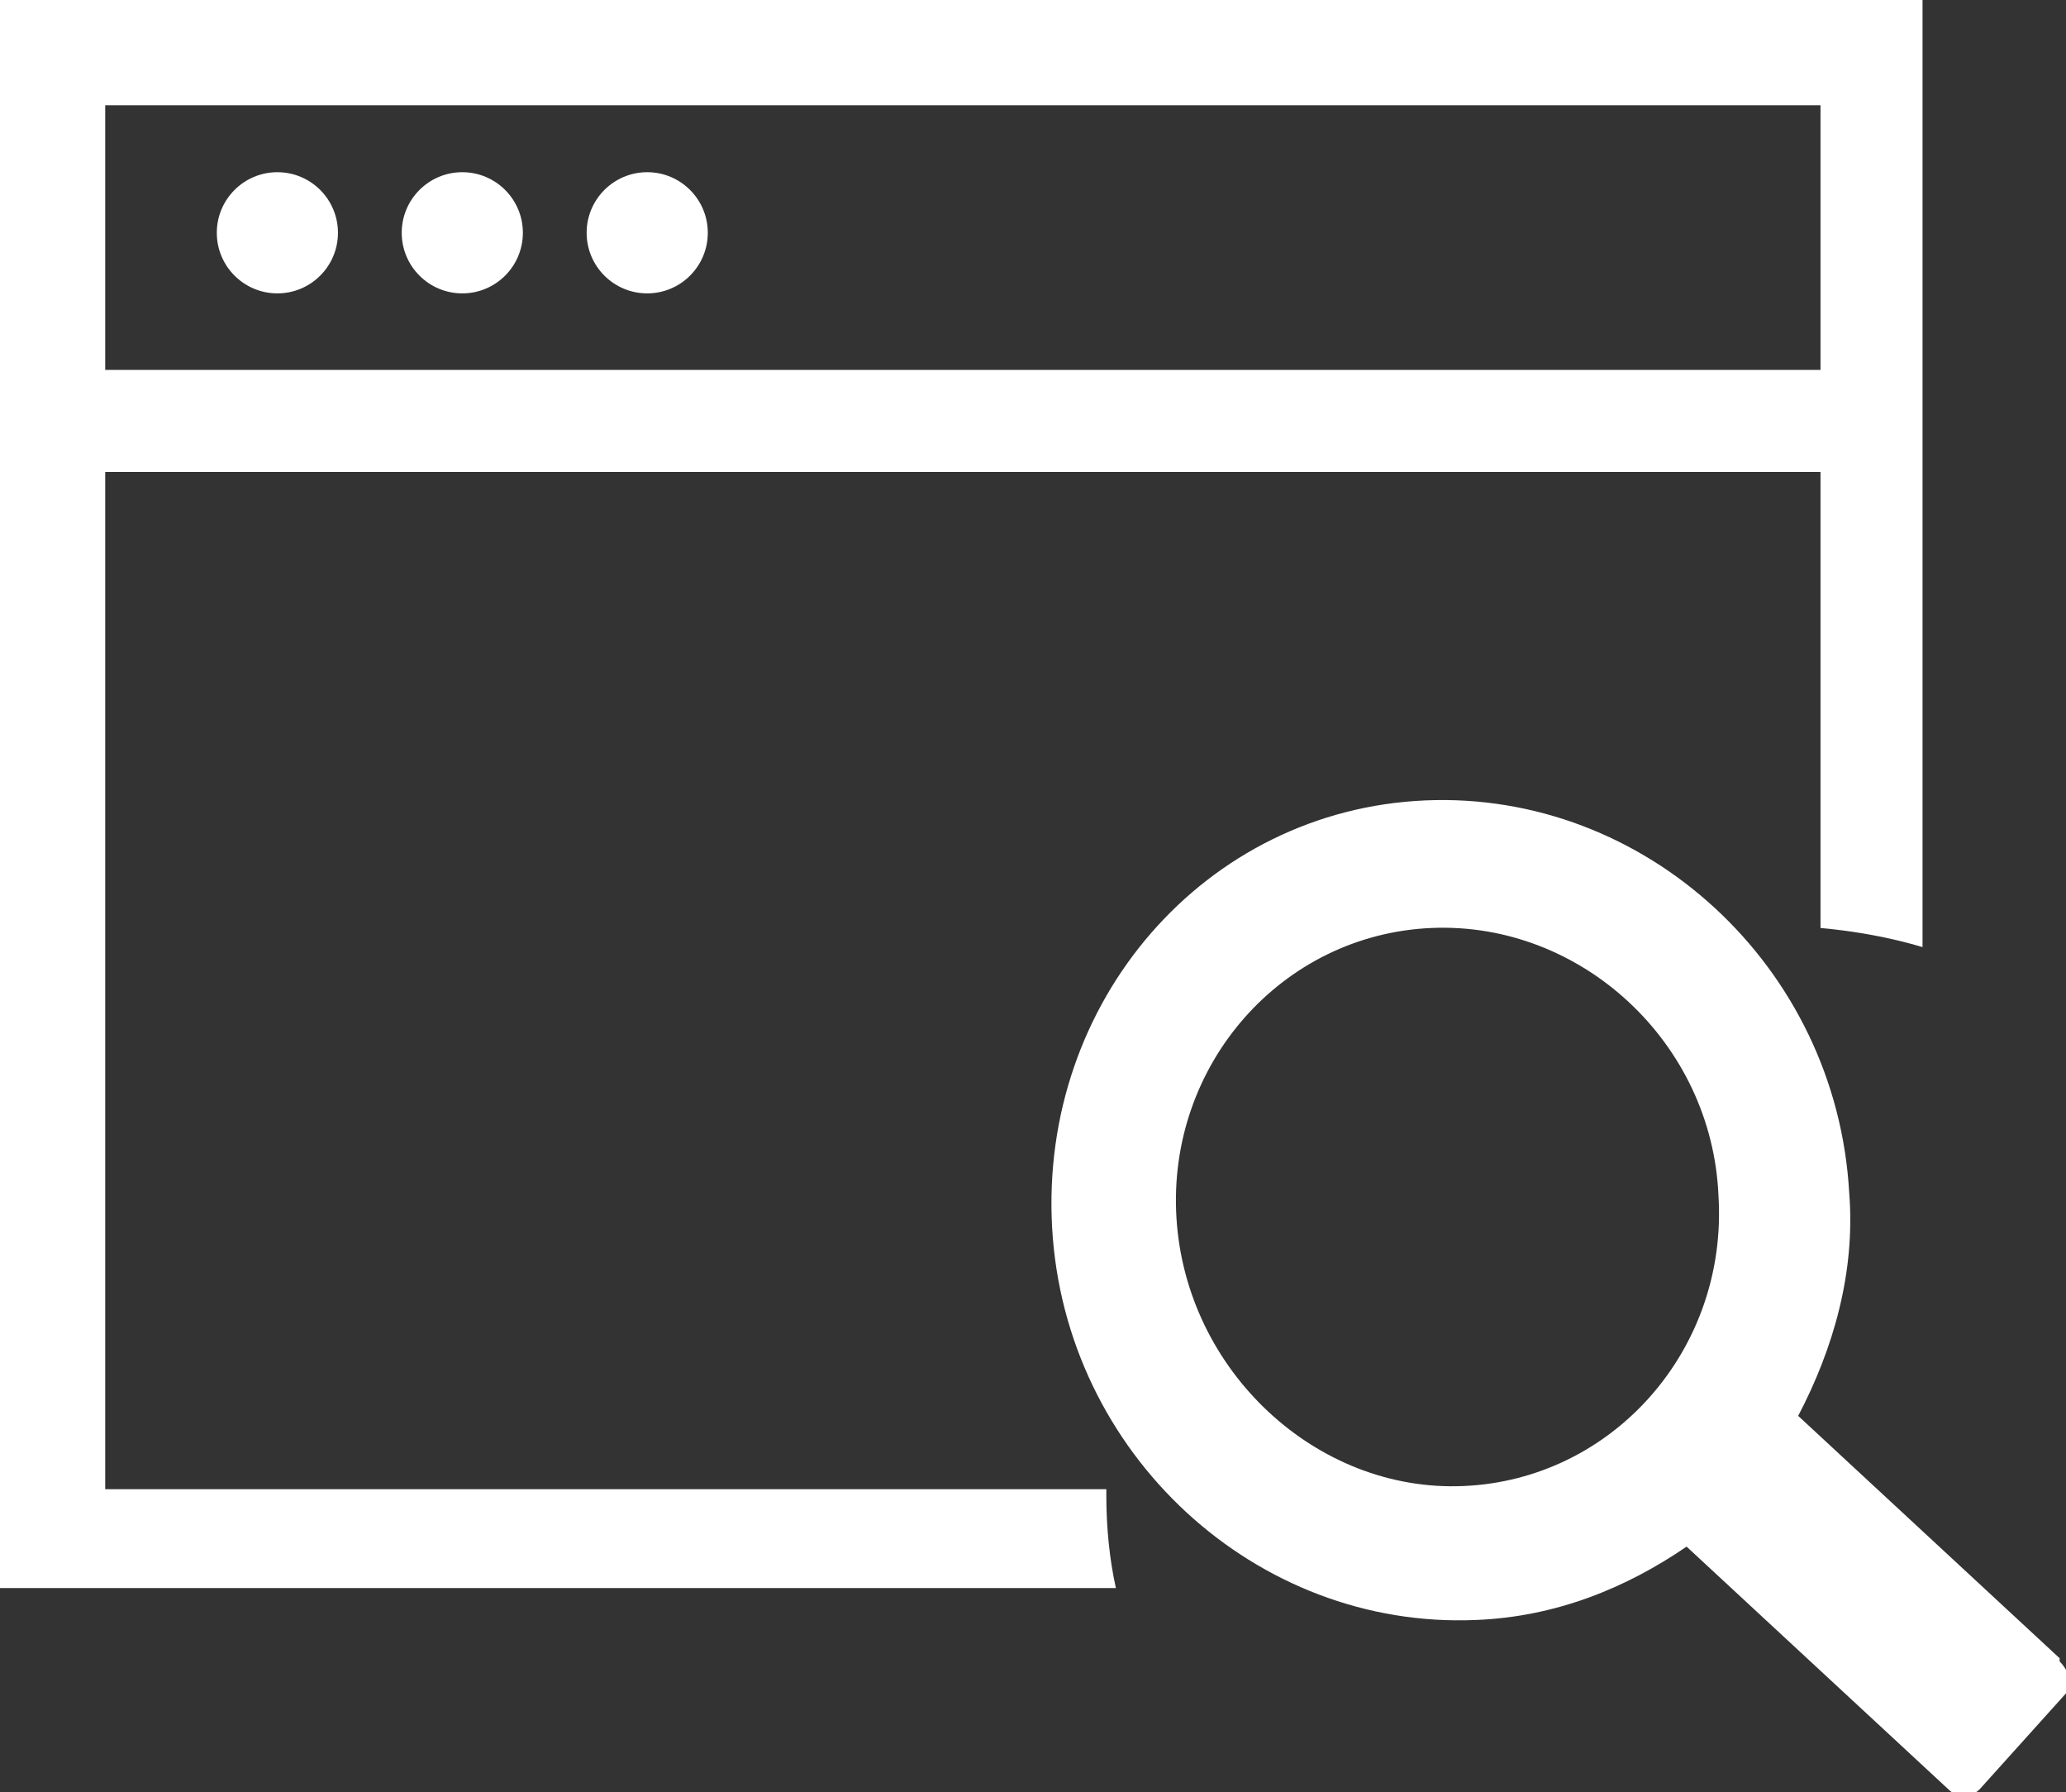 <?xml version="1.0" encoding="UTF-8"?>
<svg id="_レイヤー_2" xmlns="http://www.w3.org/2000/svg" version="1.1" viewBox="0 0 64.8 56.2">
  <rect x="0" y="0" width="64.8" height="56.2" fill="#333333" stroke="none"/>
  <!-- Generator: Adobe Illustrator 29.3.0, SVG Export Plug-In . SVG Version: 2.1.0 Build 146)  -->
  <defs>
    <style>
      .st0, .st1 {
        fill: #fff;
      }

      .st1, .st2 {
        isolation: isolate;
      }
    </style>
  </defs>
  <g id="_レイヤー_1-2">
    <g>
      <g id="search" class="st2">
        <path class="st0" d="M64.6,52l-8.2-7.6c1.1-2.1,1.8-4.5,1.6-7-.4-7.1-6.4-12.6-13.3-12.3-6.9.3-12.1,6.3-11.7,13.4.4,7.1,6.4,12.6,13.3,12.3,2.5-.1,4.7-1,6.6-2.3l8.2,7.6c.3.3.7.3,1,0l2.7-3c.2-.3.1-.7-.2-1h0ZM36.9,38.2c-.3-4.8,3.3-8.9,8-9.1,4.7-.2,8.8,3.6,9,8.4.3,4.8-3.3,8.9-8,9.1-4.6.2-8.7-3.6-9-8.4Z"/>
      </g>
      <path class="st1" d="M34.7,47v-.3H3.3V14.8h53.8v14.3c1.1.1,2.2.3,3.2.6V0H0v49.8h35c-.2-.9-.3-1.9-.3-2.9ZM3.3,3.3h53.8v8.3H3.3V3.3Z"/>
      <circle class="st1" cx="8.7" cy="7.3" r="1.9"/>
      <circle class="st1" cx="14.5" cy="7.3" r="1.9"/>
      <circle class="st1" cx="20.3" cy="7.3" r="1.9"/>
    </g>
  </g>
</svg>
